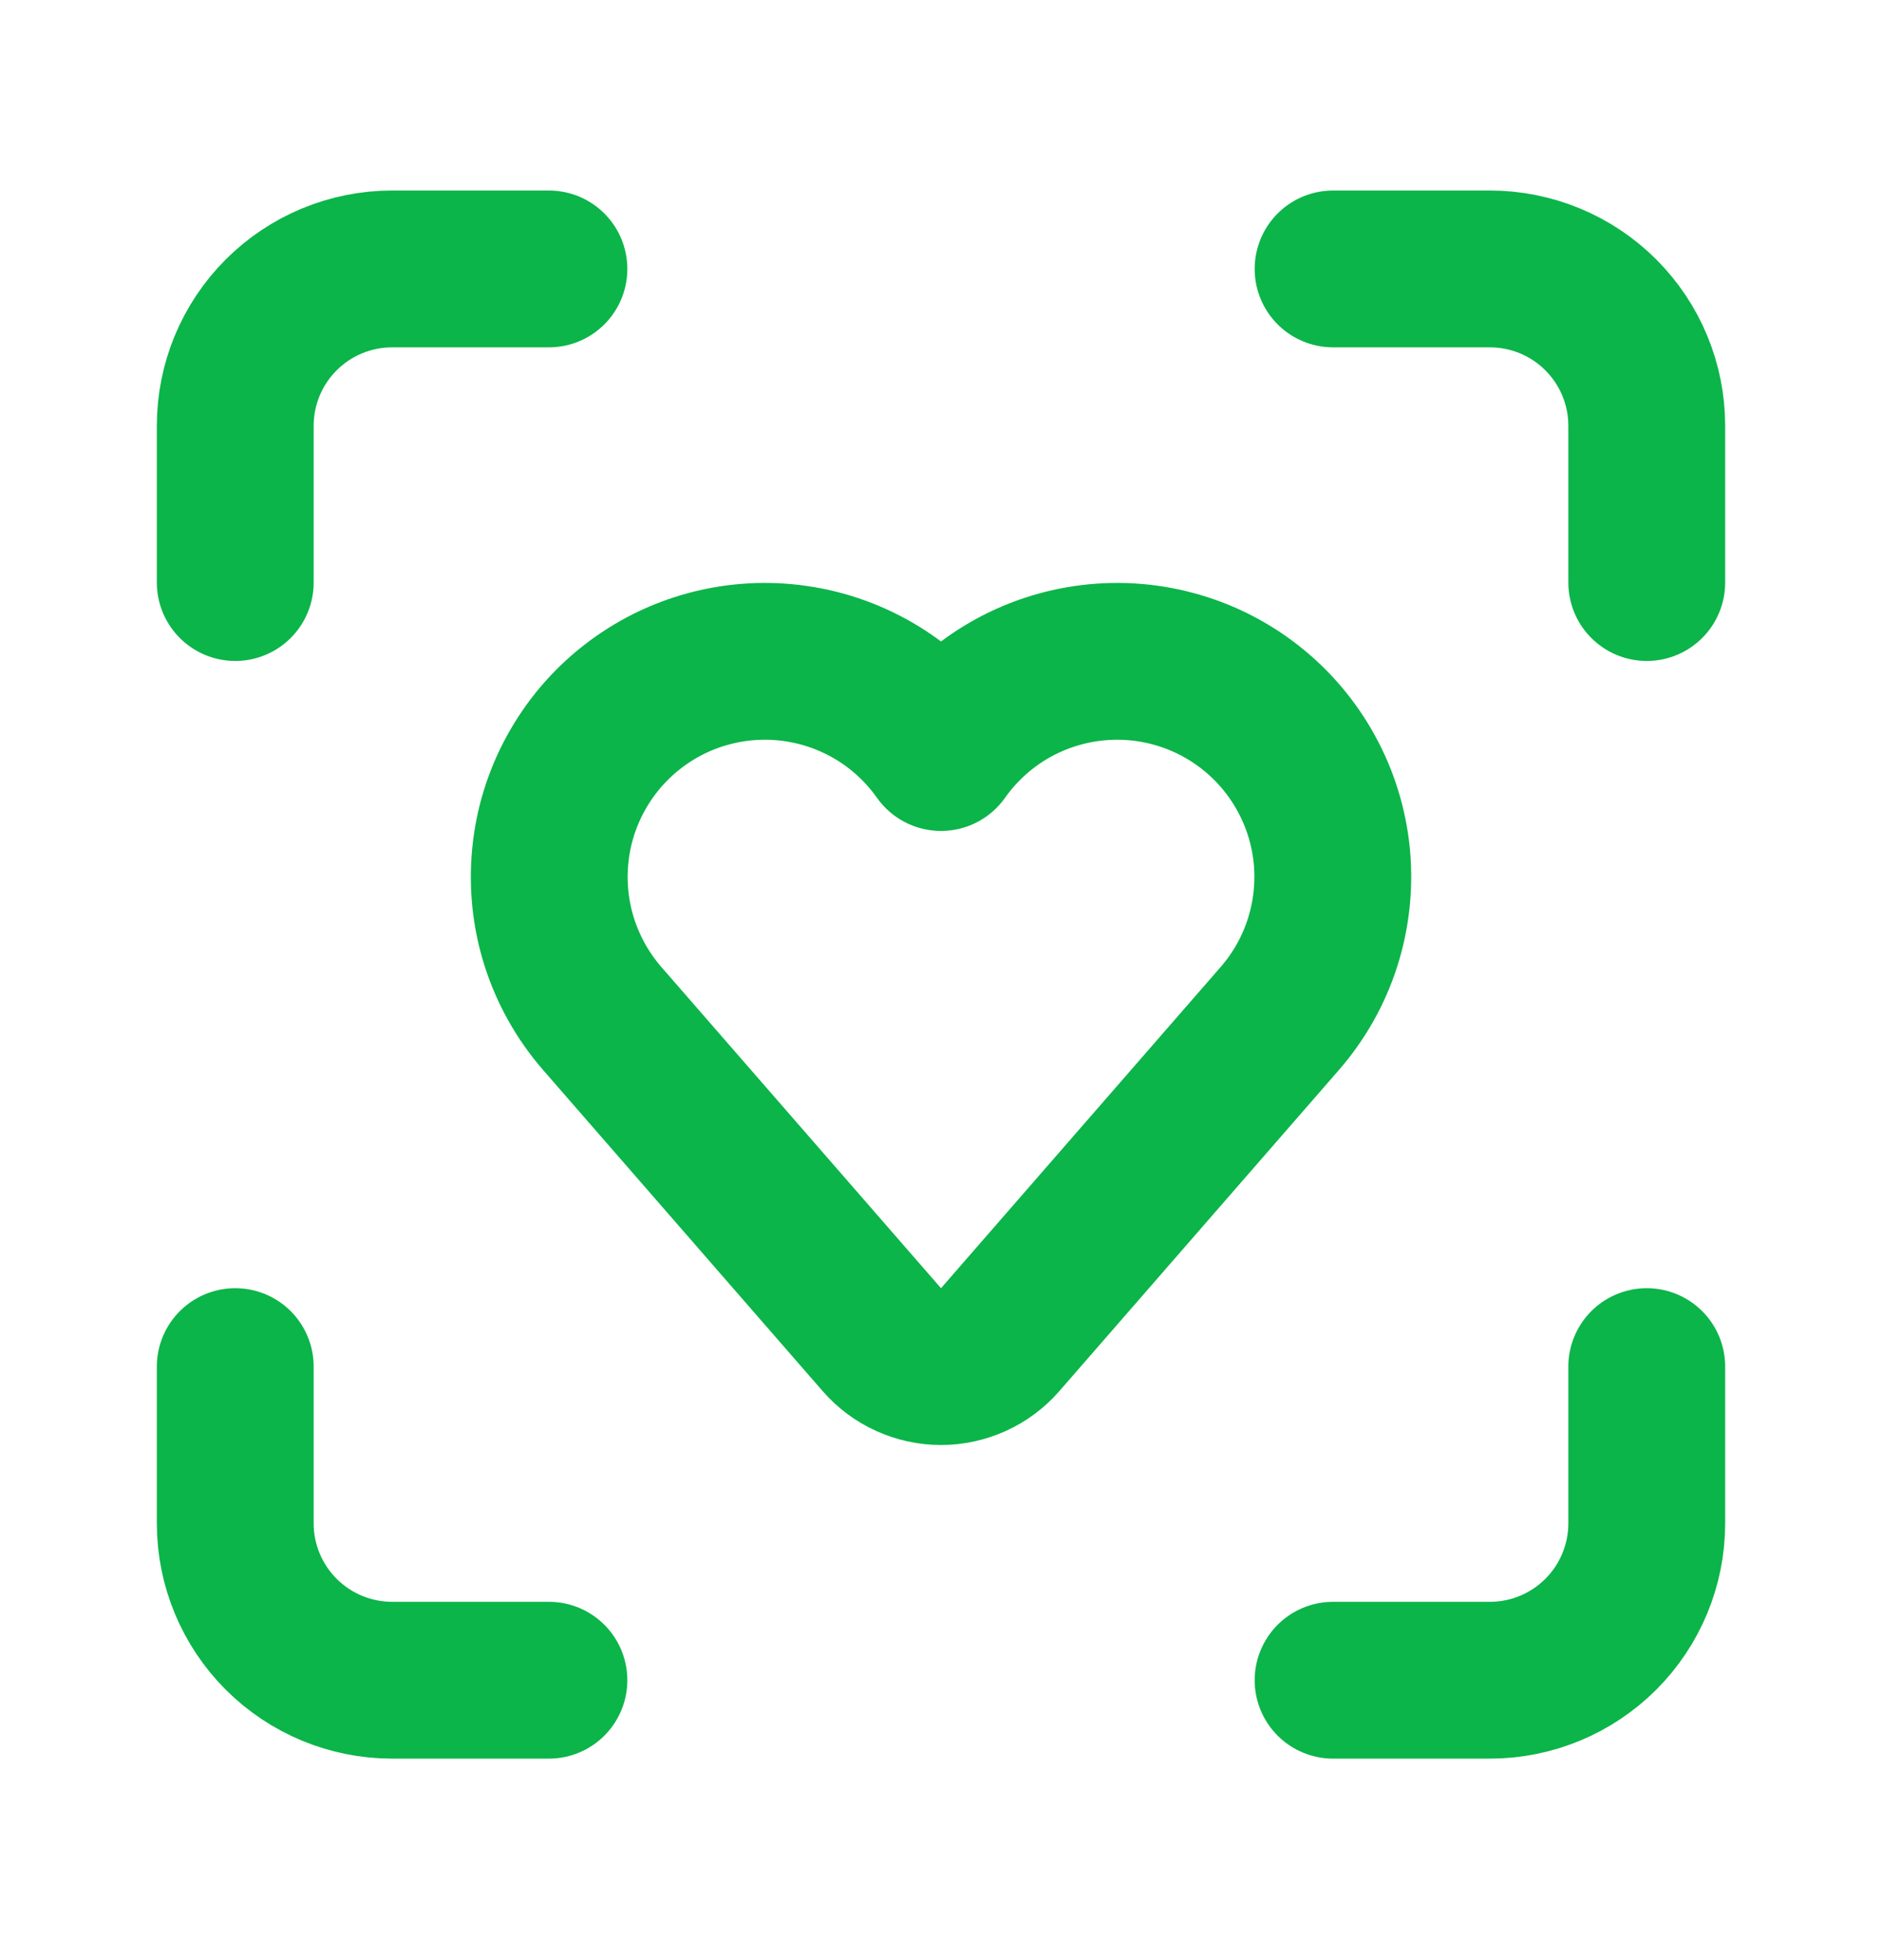 <svg width="24" height="25" viewBox="0 0 24 25" fill="none" xmlns="http://www.w3.org/2000/svg">
<path d="M11.246 17.087C11.34 17.195 11.456 17.281 11.586 17.34C11.716 17.399 11.857 17.43 12 17.43C12.143 17.43 12.284 17.399 12.414 17.34C12.544 17.281 12.66 17.195 12.754 17.087L16.324 12.986C16.568 12.704 16.753 12.376 16.866 12.021C16.979 11.666 17.019 11.292 16.984 10.921C16.948 10.55 16.837 10.19 16.658 9.864C16.479 9.537 16.236 9.25 15.942 9.02C15.649 8.79 15.312 8.622 14.952 8.527C14.592 8.431 14.216 8.41 13.847 8.464C13.479 8.518 13.125 8.646 12.807 8.841C12.49 9.036 12.215 9.294 12 9.598C11.785 9.294 11.511 9.036 11.193 8.841C10.875 8.646 10.522 8.518 10.153 8.464C9.784 8.41 9.408 8.431 9.048 8.527C8.688 8.622 8.351 8.79 8.058 9.02C7.764 9.25 7.521 9.537 7.342 9.864C7.163 10.19 7.052 10.55 7.017 10.921C6.981 11.292 7.021 11.666 7.134 12.021C7.248 12.376 7.432 12.704 7.676 12.986L11.246 17.087Z" stroke="#0BB549" stroke-width="2" stroke-linecap="round" stroke-linejoin="round"/>
<path d="M17 3.43H19C19.53 3.43 20.039 3.641 20.414 4.016C20.789 4.391 21 4.899 21 5.43V7.43" stroke="#0BB549" stroke-width="2" stroke-linecap="round" stroke-linejoin="round"/>
<path d="M21 17.43V19.43C21 19.96 20.789 20.469 20.414 20.844C20.039 21.219 19.53 21.43 19 21.43H17" stroke="#0BB549" stroke-width="2" stroke-linecap="round" stroke-linejoin="round"/>
<path d="M3 7.43V5.43C3 4.899 3.211 4.391 3.586 4.016C3.961 3.641 4.47 3.43 5 3.43H7" stroke="#0BB549" stroke-width="2" stroke-linecap="round" stroke-linejoin="round"/>
<path d="M7 21.43H5C4.47 21.43 3.961 21.219 3.586 20.844C3.211 20.469 3 19.96 3 19.43V17.43" stroke="#0BB549" stroke-width="2" stroke-linecap="round" stroke-linejoin="round"/>
</svg>
